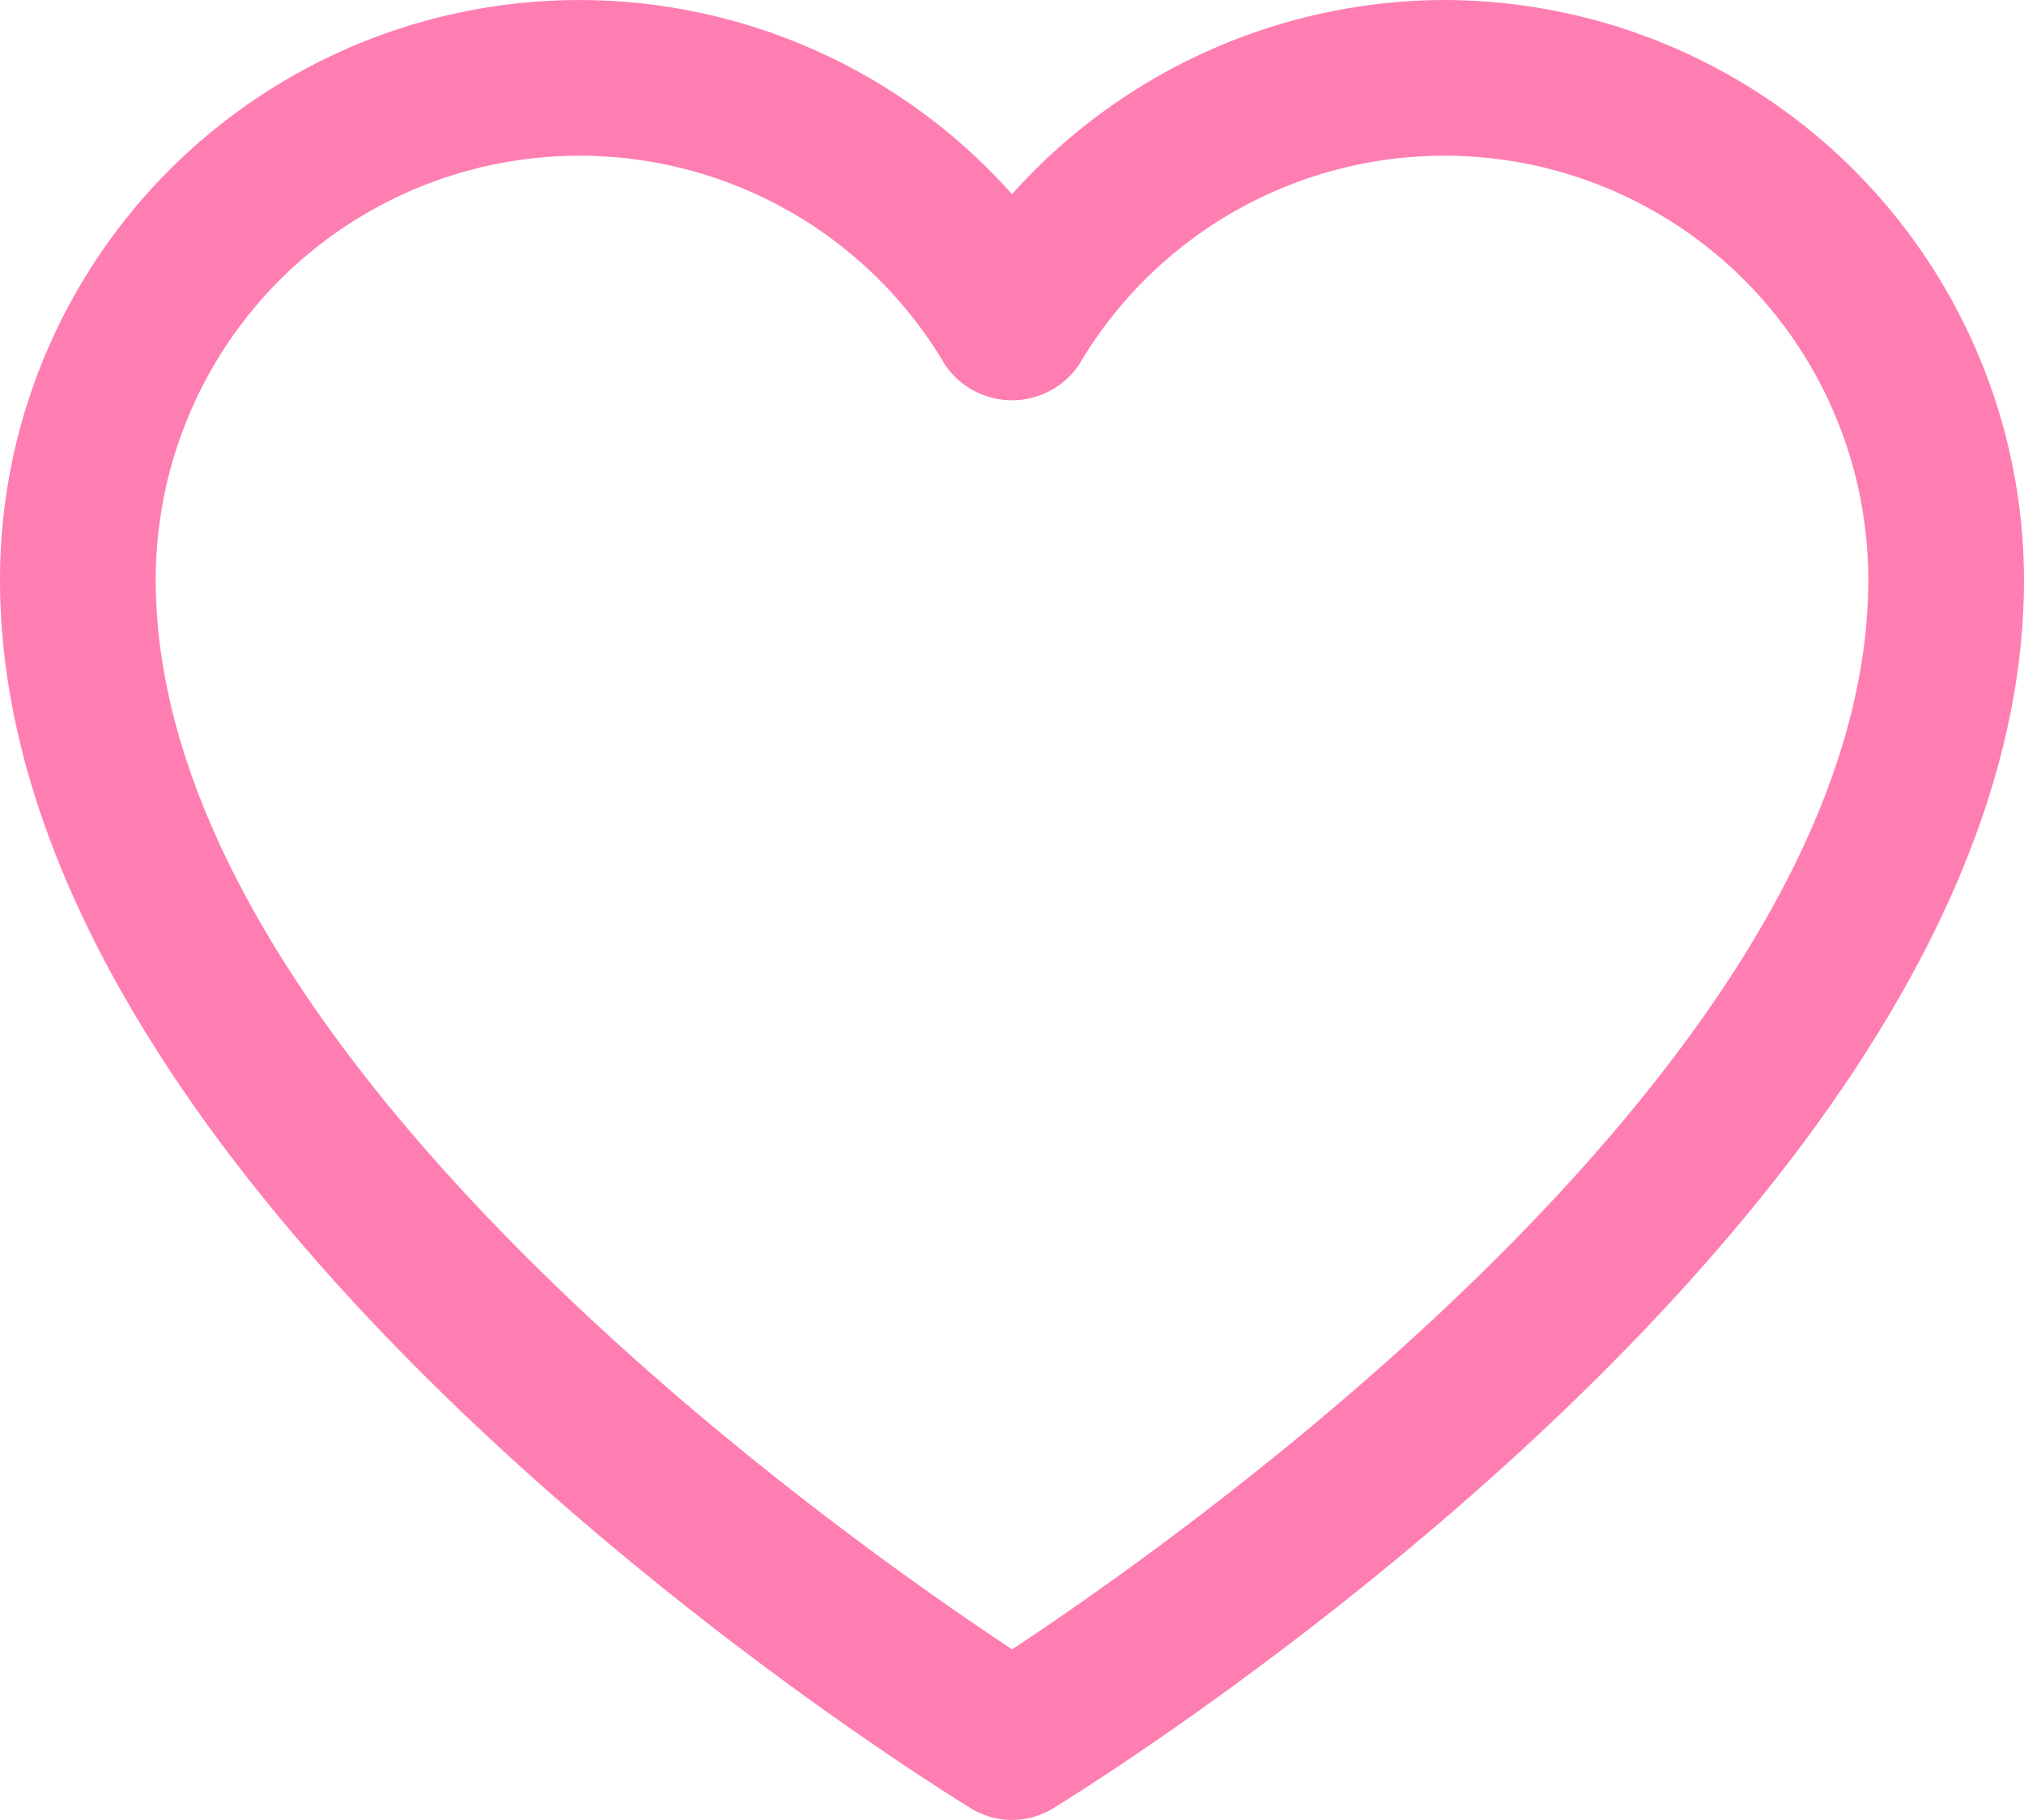 <svg xmlns="http://www.w3.org/2000/svg" width="19.636" height="17.656" viewBox="0 0 19.636 17.656">
  <path id="Heart" d="M84.256,428.542a5.651,5.651,0,0,0-4.191,1.884,5.62,5.62,0,0,0-9.818,3.743c0,6.092,9.04,11.684,9.425,11.92a.762.762,0,0,0,.786,0c.386-.236,9.425-5.828,9.425-11.92A5.633,5.633,0,0,0,84.256,428.542Zm-4.191,16c-1.7-1.122-8.307-5.78-8.307-10.376a4.112,4.112,0,0,1,7.657-2.085.786.786,0,0,0,1.3,0,4.112,4.112,0,0,1,7.657,2.085C88.373,438.764,81.764,443.423,80.065,444.544Z" transform="translate(-70.247 -428.542)" fill="#ff7eb1"/>
</svg>
